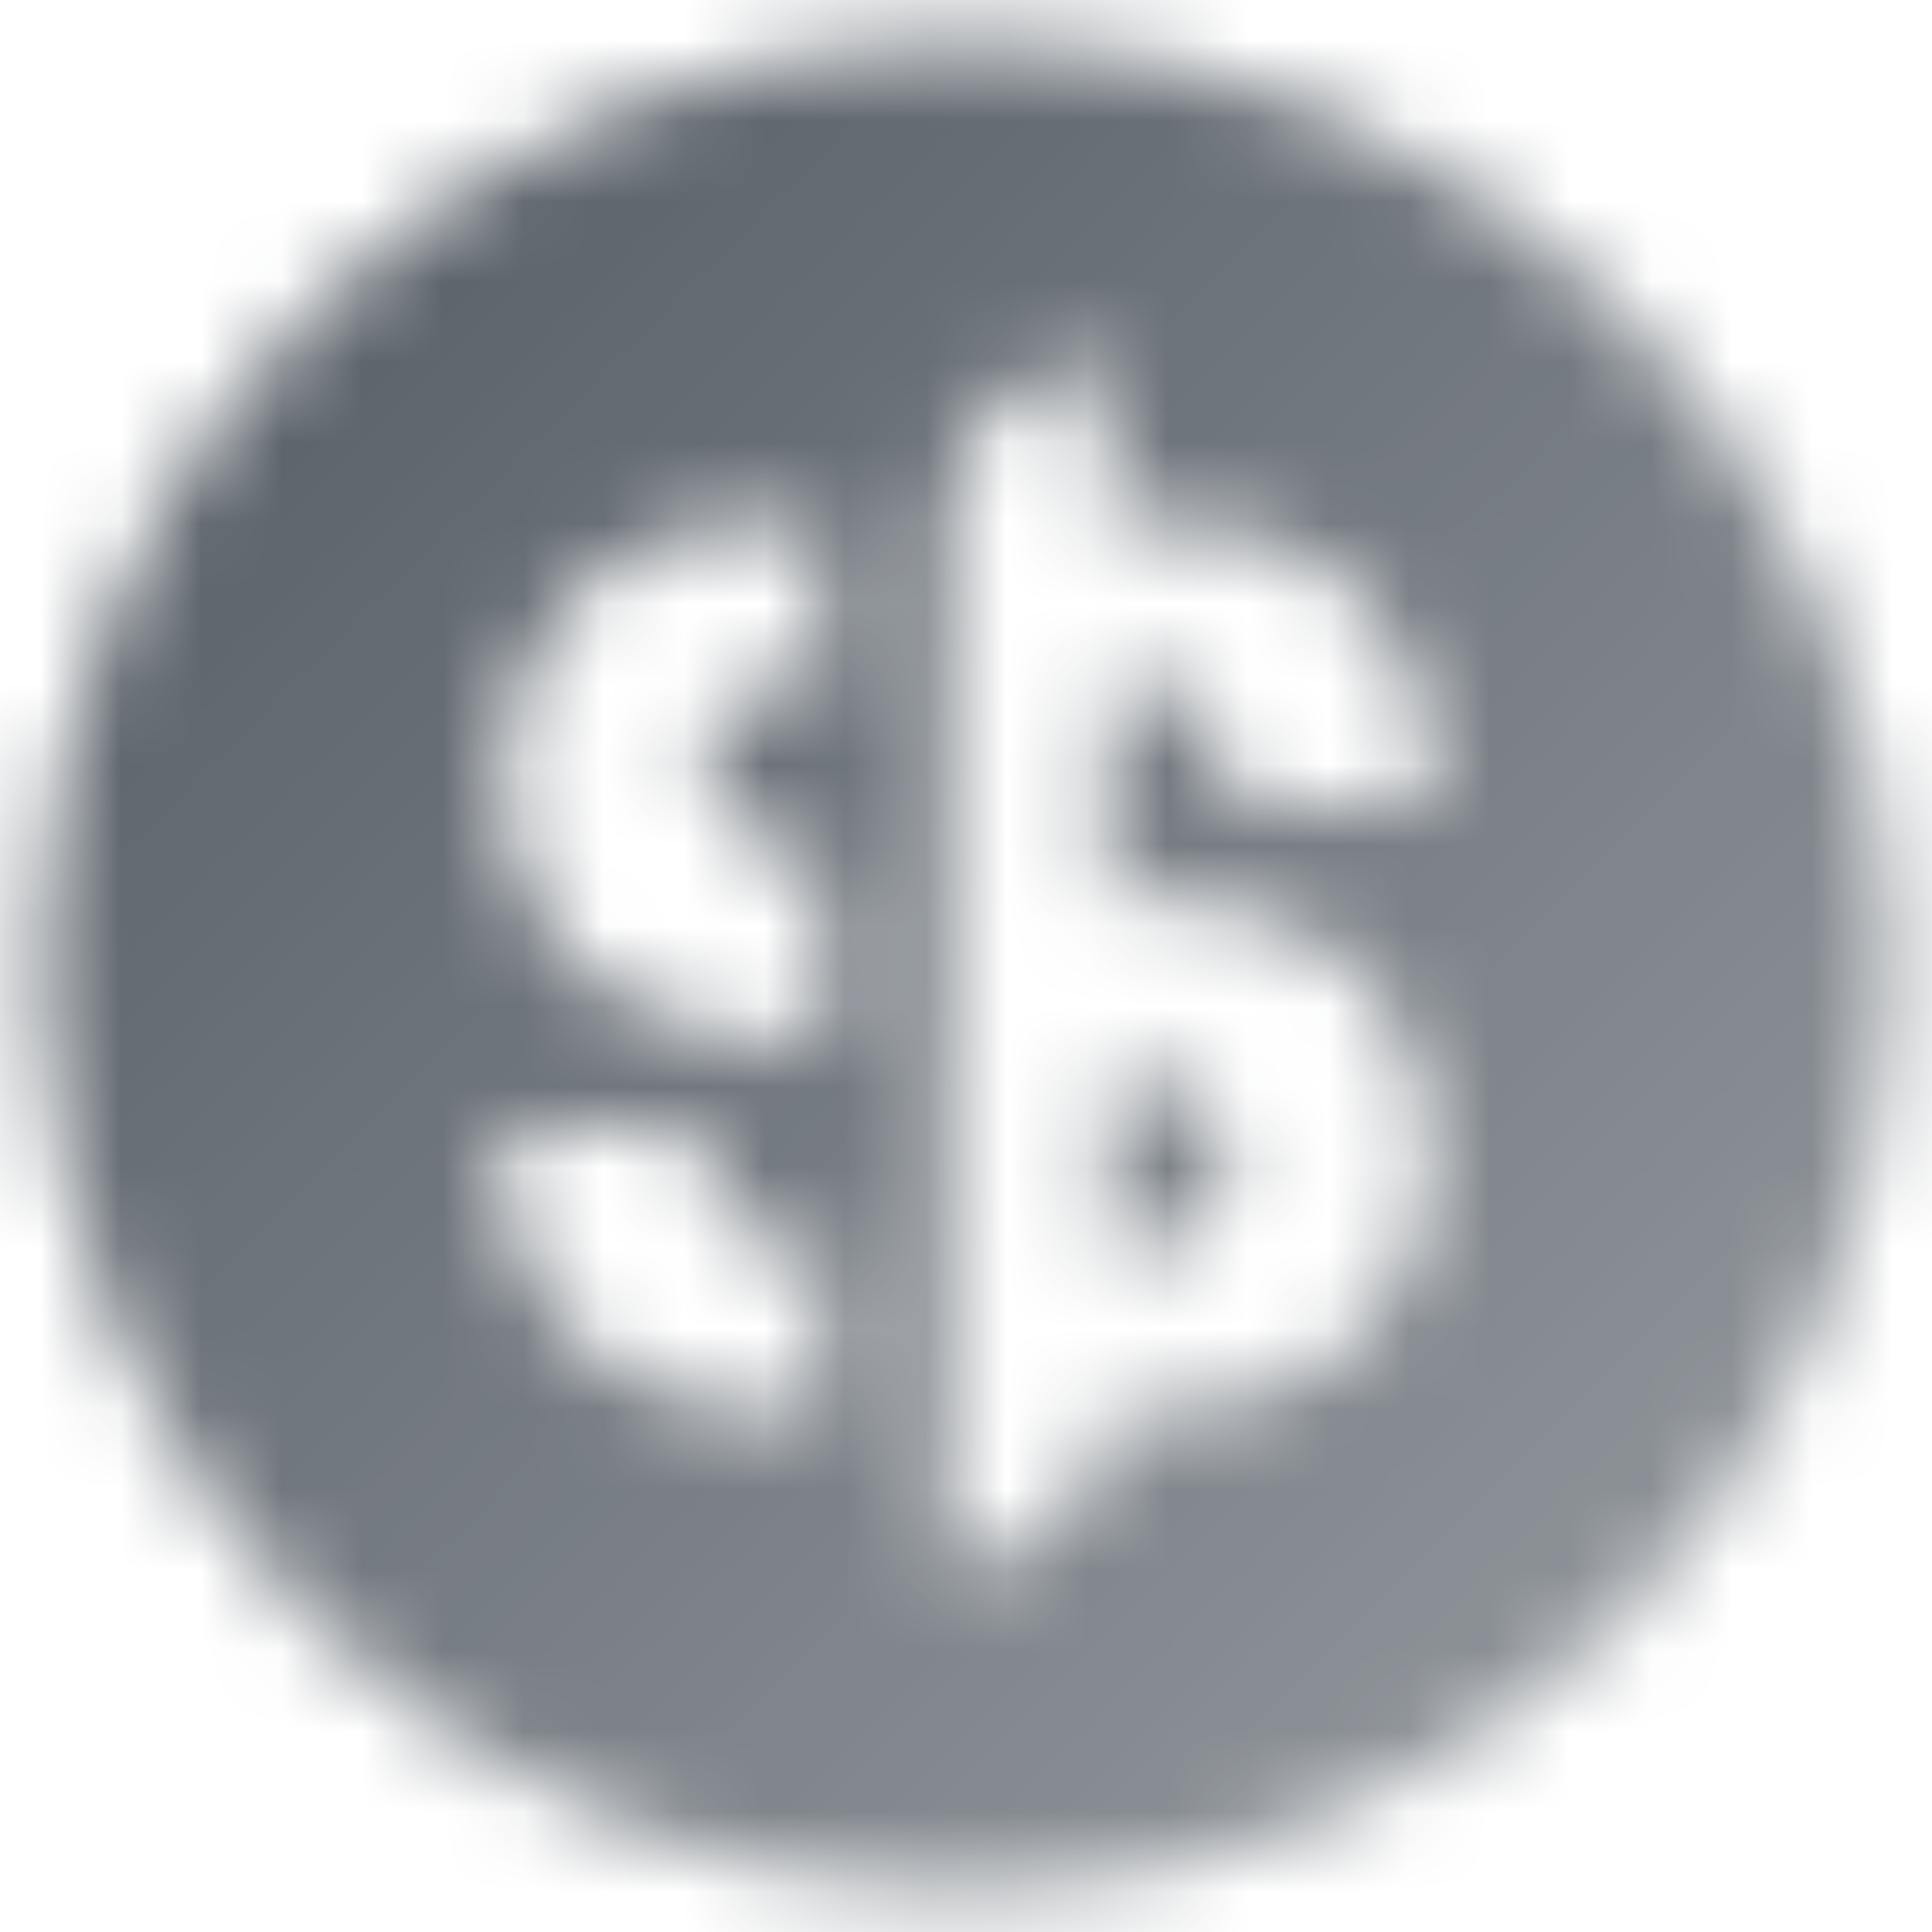 <svg width="24" height="24" viewBox="0 0 24 24" fill="none" xmlns="http://www.w3.org/2000/svg">
<mask id="mask0_3601_610" style="mask-type:alpha" maskUnits="userSpaceOnUse" x="0" y="0" width="24" height="24">
<path fill-rule="evenodd" clip-rule="evenodd" d="M12 0.5C5.649 0.5 0.5 5.649 0.5 12C0.5 18.351 5.649 23.5 12 23.5C18.351 23.5 23.5 18.351 23.5 12C23.5 5.649 18.351 0.5 12 0.5ZM13.75 4.5C12.645 4.5 11.75 5.395 11.75 6.5V19.5C12.855 19.5 13.75 18.605 13.75 17.5H14.75C16.407 17.5 17.75 16.157 17.75 14.5V14.215C17.75 12.674 16.582 11.383 15.049 11.23L13.75 11.1V8.5H14.25C14.802 8.5 15.25 8.948 15.25 9.5V10H17.75V9.5C17.75 7.843 16.407 6.5 14.75 6.5H13.75V4.5ZM13.75 13.382V15.5H14.25C14.802 15.5 15.25 15.052 15.25 14.5V14.358C15.25 13.992 15.052 13.666 14.75 13.492V13.5L13.75 13.382ZM9.25 6.5H10.25V8.5H9.492C9.082 8.5 8.75 8.832 8.75 9.242C8.75 9.968 9.275 10.587 9.991 10.707L10.25 10.75L10.25 12.971L8.899 12.812C7.389 12.634 6.25 11.354 6.25 9.832V9.5C6.25 7.843 7.593 6.5 9.25 6.5ZM10.25 17.5V15.5H9.75C9.198 15.5 8.75 15.052 8.75 14.5V14H6.25V14.5C6.25 16.157 7.593 17.5 9.25 17.5H10.25Z" fill="url(#paint0_linear_3601_610)"/>
</mask>
<g mask="url(#mask0_3601_610)">
<rect width="24" height="24" fill="#5C636B"/>
</g>
<defs>
<linearGradient id="paint0_linear_3601_610" x1="3.95" y1="3.95" x2="20.05" y2="20.05" gradientUnits="userSpaceOnUse">
<stop/>
<stop offset="1" stop-opacity="0.7"/>
</linearGradient>
</defs>
</svg>
